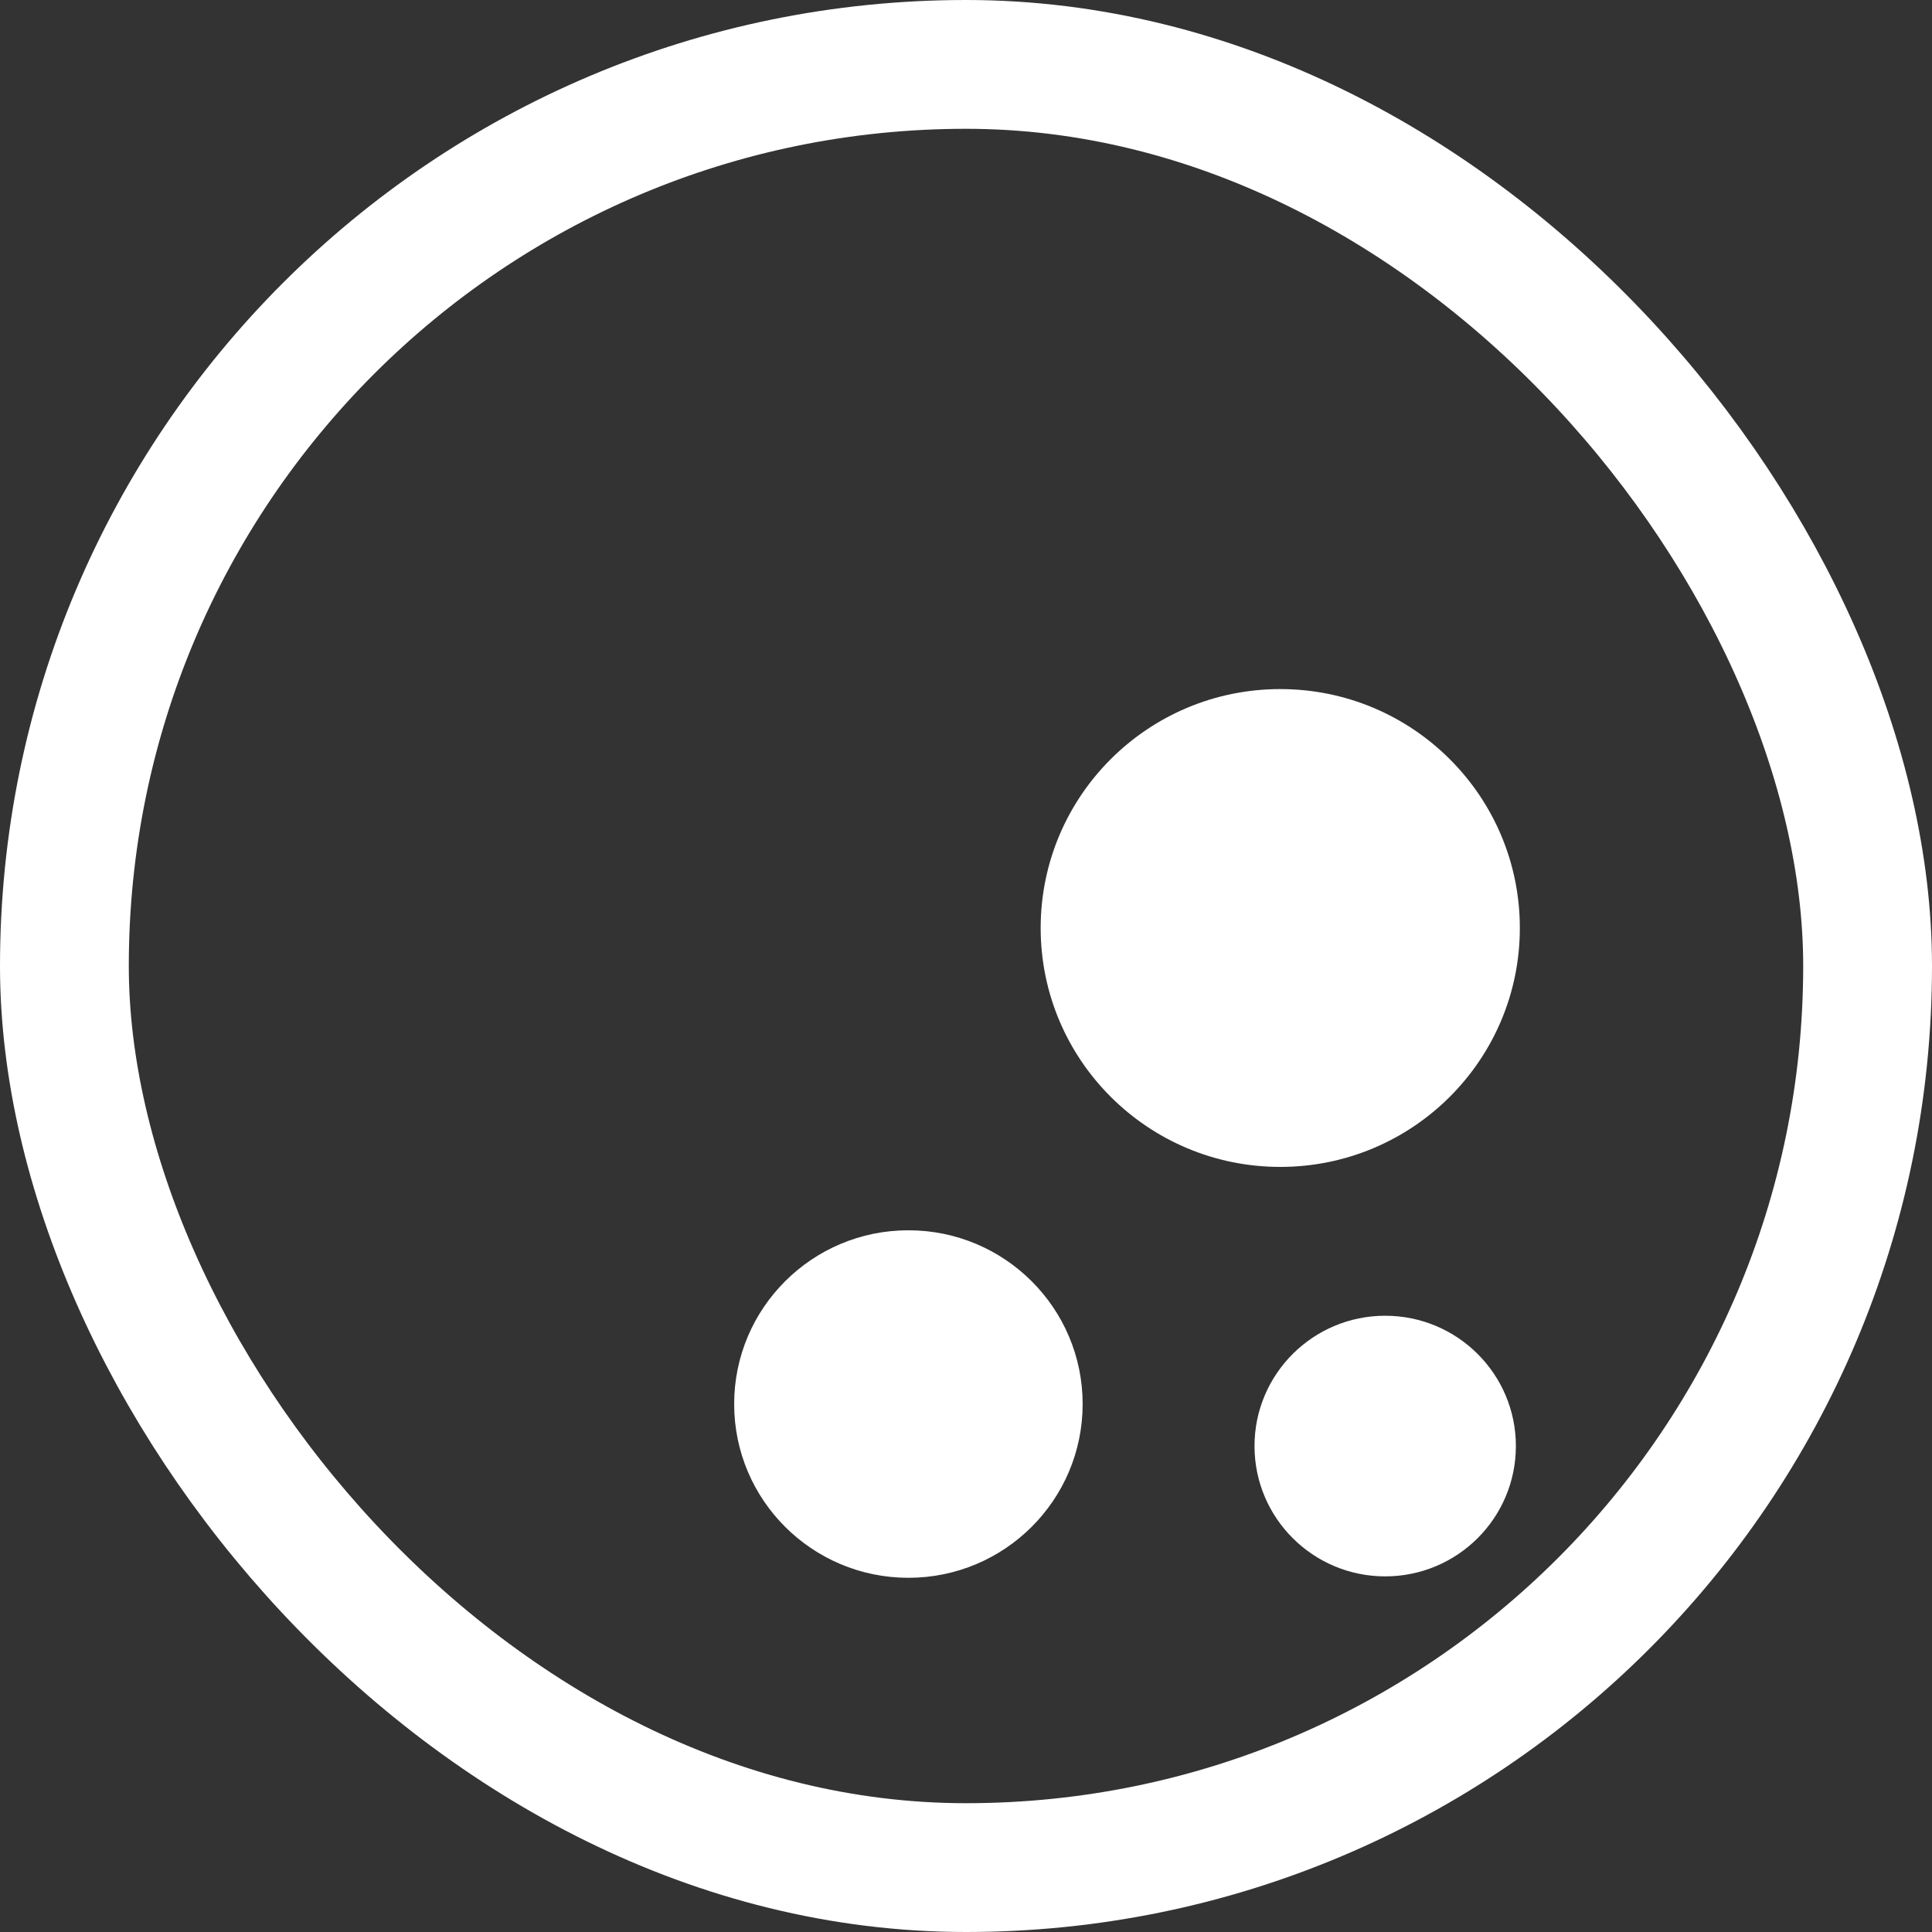 <?xml version="1.0" encoding="UTF-8"?>
<svg width="300px" height="300px" viewBox="0 0 300 300" version="1.1" xmlns="http://www.w3.org/2000/svg" xmlns:xlink="http://www.w3.org/1999/xlink">
    <rect x="0" y="0" width="300" height="300" fill="#333333" stroke="none"/>
    <title>logo</title>
    <g stroke="none" stroke-width="1" fill="none" fill-rule="evenodd">
        <g transform="translate(10, 10)">
            <rect stroke="#FFFFFF" stroke-width="20" x="0" y="0" width="280" height="280" rx="140"></rect>
            <g transform="translate(104, 97)" fill="#FFFFFF" fill-rule="nonzero">
                <path d="M101.093,97.308 C112.3,97.308 121.385,106.367 121.385,117.543 C121.385,128.719 112.3,137.779 101.093,137.779 C89.885,137.779 80.8,128.719 80.8,117.543 C80.8,106.367 89.885,97.308 101.093,97.308 Z M27.056,84.038 C41.999,84.038 54.113,96.118 54.113,111.019 C54.113,125.92 41.999,138 27.056,138 C12.114,138 0,125.92 0,111.019 C0,96.118 12.114,84.038 27.056,84.038 Z M84.797,0 C105.344,0 122,16.61 122,37.099 C122,57.588 105.344,74.197 84.797,74.197 C64.251,74.197 47.595,57.588 47.595,37.099 C47.595,16.61 64.251,0 84.797,0 Z" id="形状"></path>
            </g>
        </g>
    </g>
</svg>